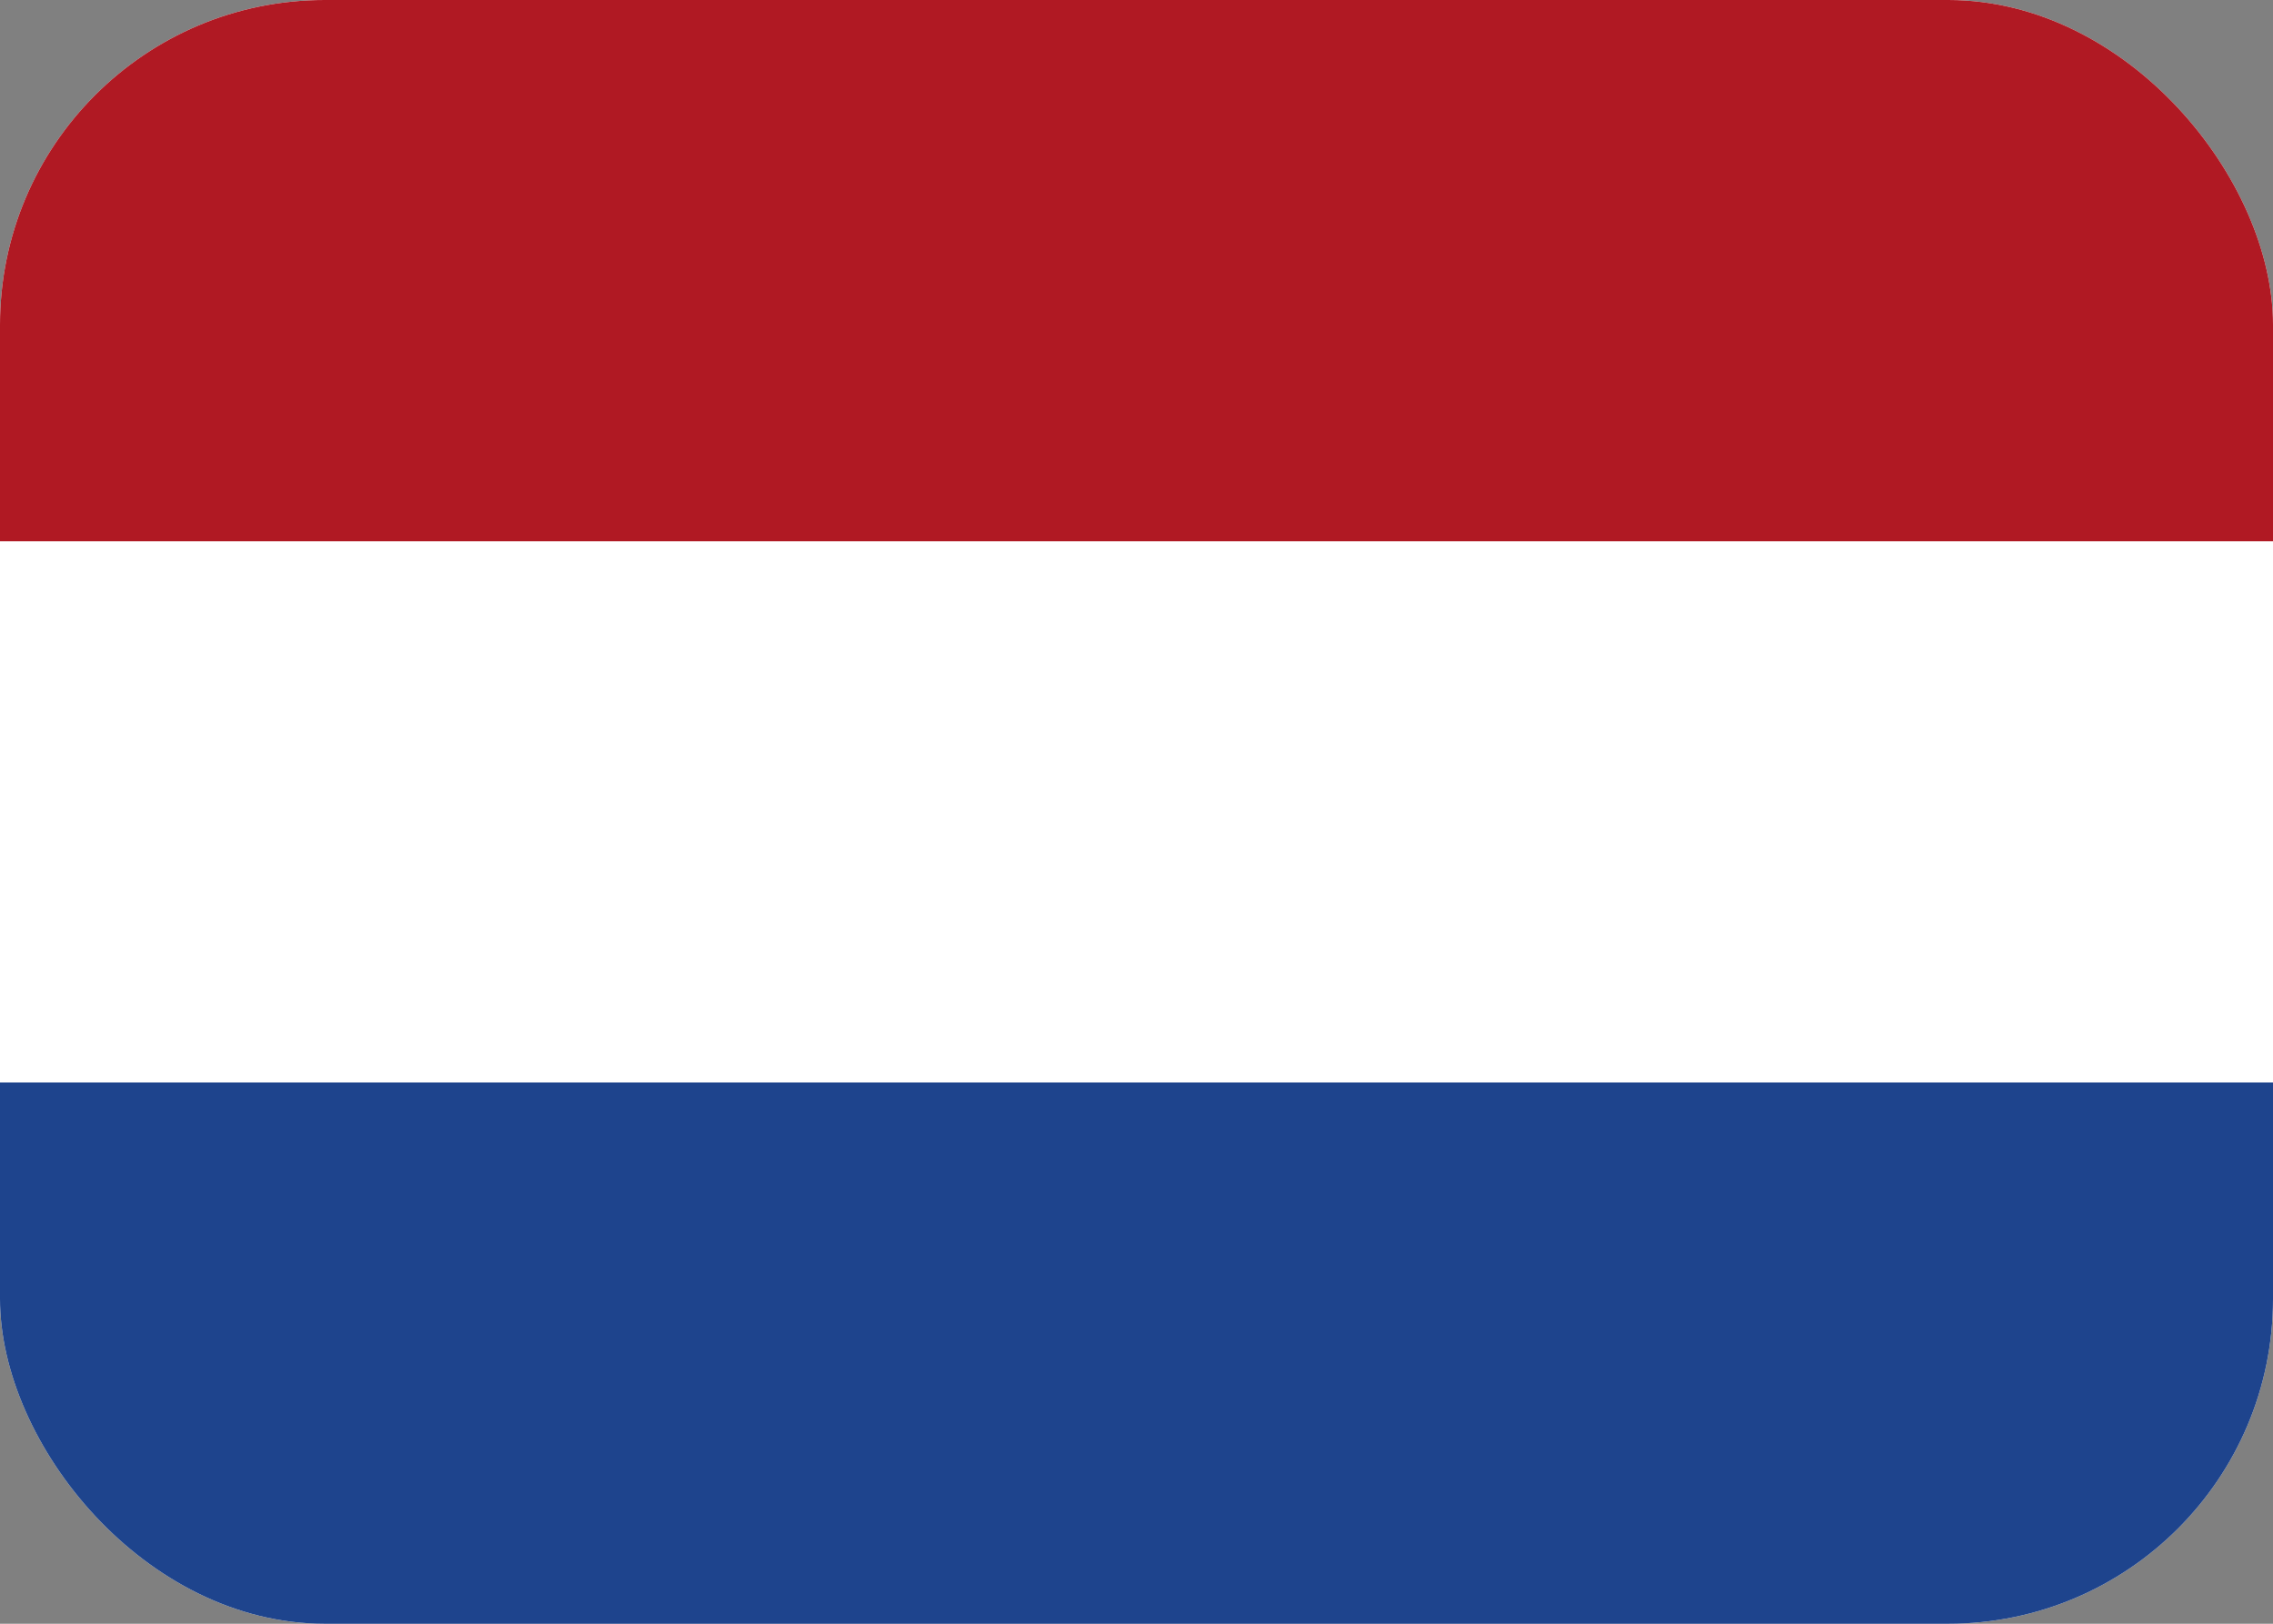 <svg width="21" height="15" viewBox="0 0 21 15" fill="none" xmlns="http://www.w3.org/2000/svg">
    <rect x="0" y="0" width="21" height="15" fill="#808080" stroke="none"/>
    <g clip-path="url(#clip0_1369_2698)">
        <rect width="21" height="15" rx="3" fill="white"/>
        <path fill-rule="evenodd" clip-rule="evenodd" d="M0 10H21V15H0V10Z" fill="#1E448D"/>
        <path fill-rule="evenodd" clip-rule="evenodd" d="M0 0H21V5H0V0Z" fill="#B01923"/>
    </g>
    <defs>
        <clipPath id="clip0_1369_2698">
            <rect width="21" height="15" rx="3" fill="white"/>
        </clipPath>
    </defs>
</svg>
